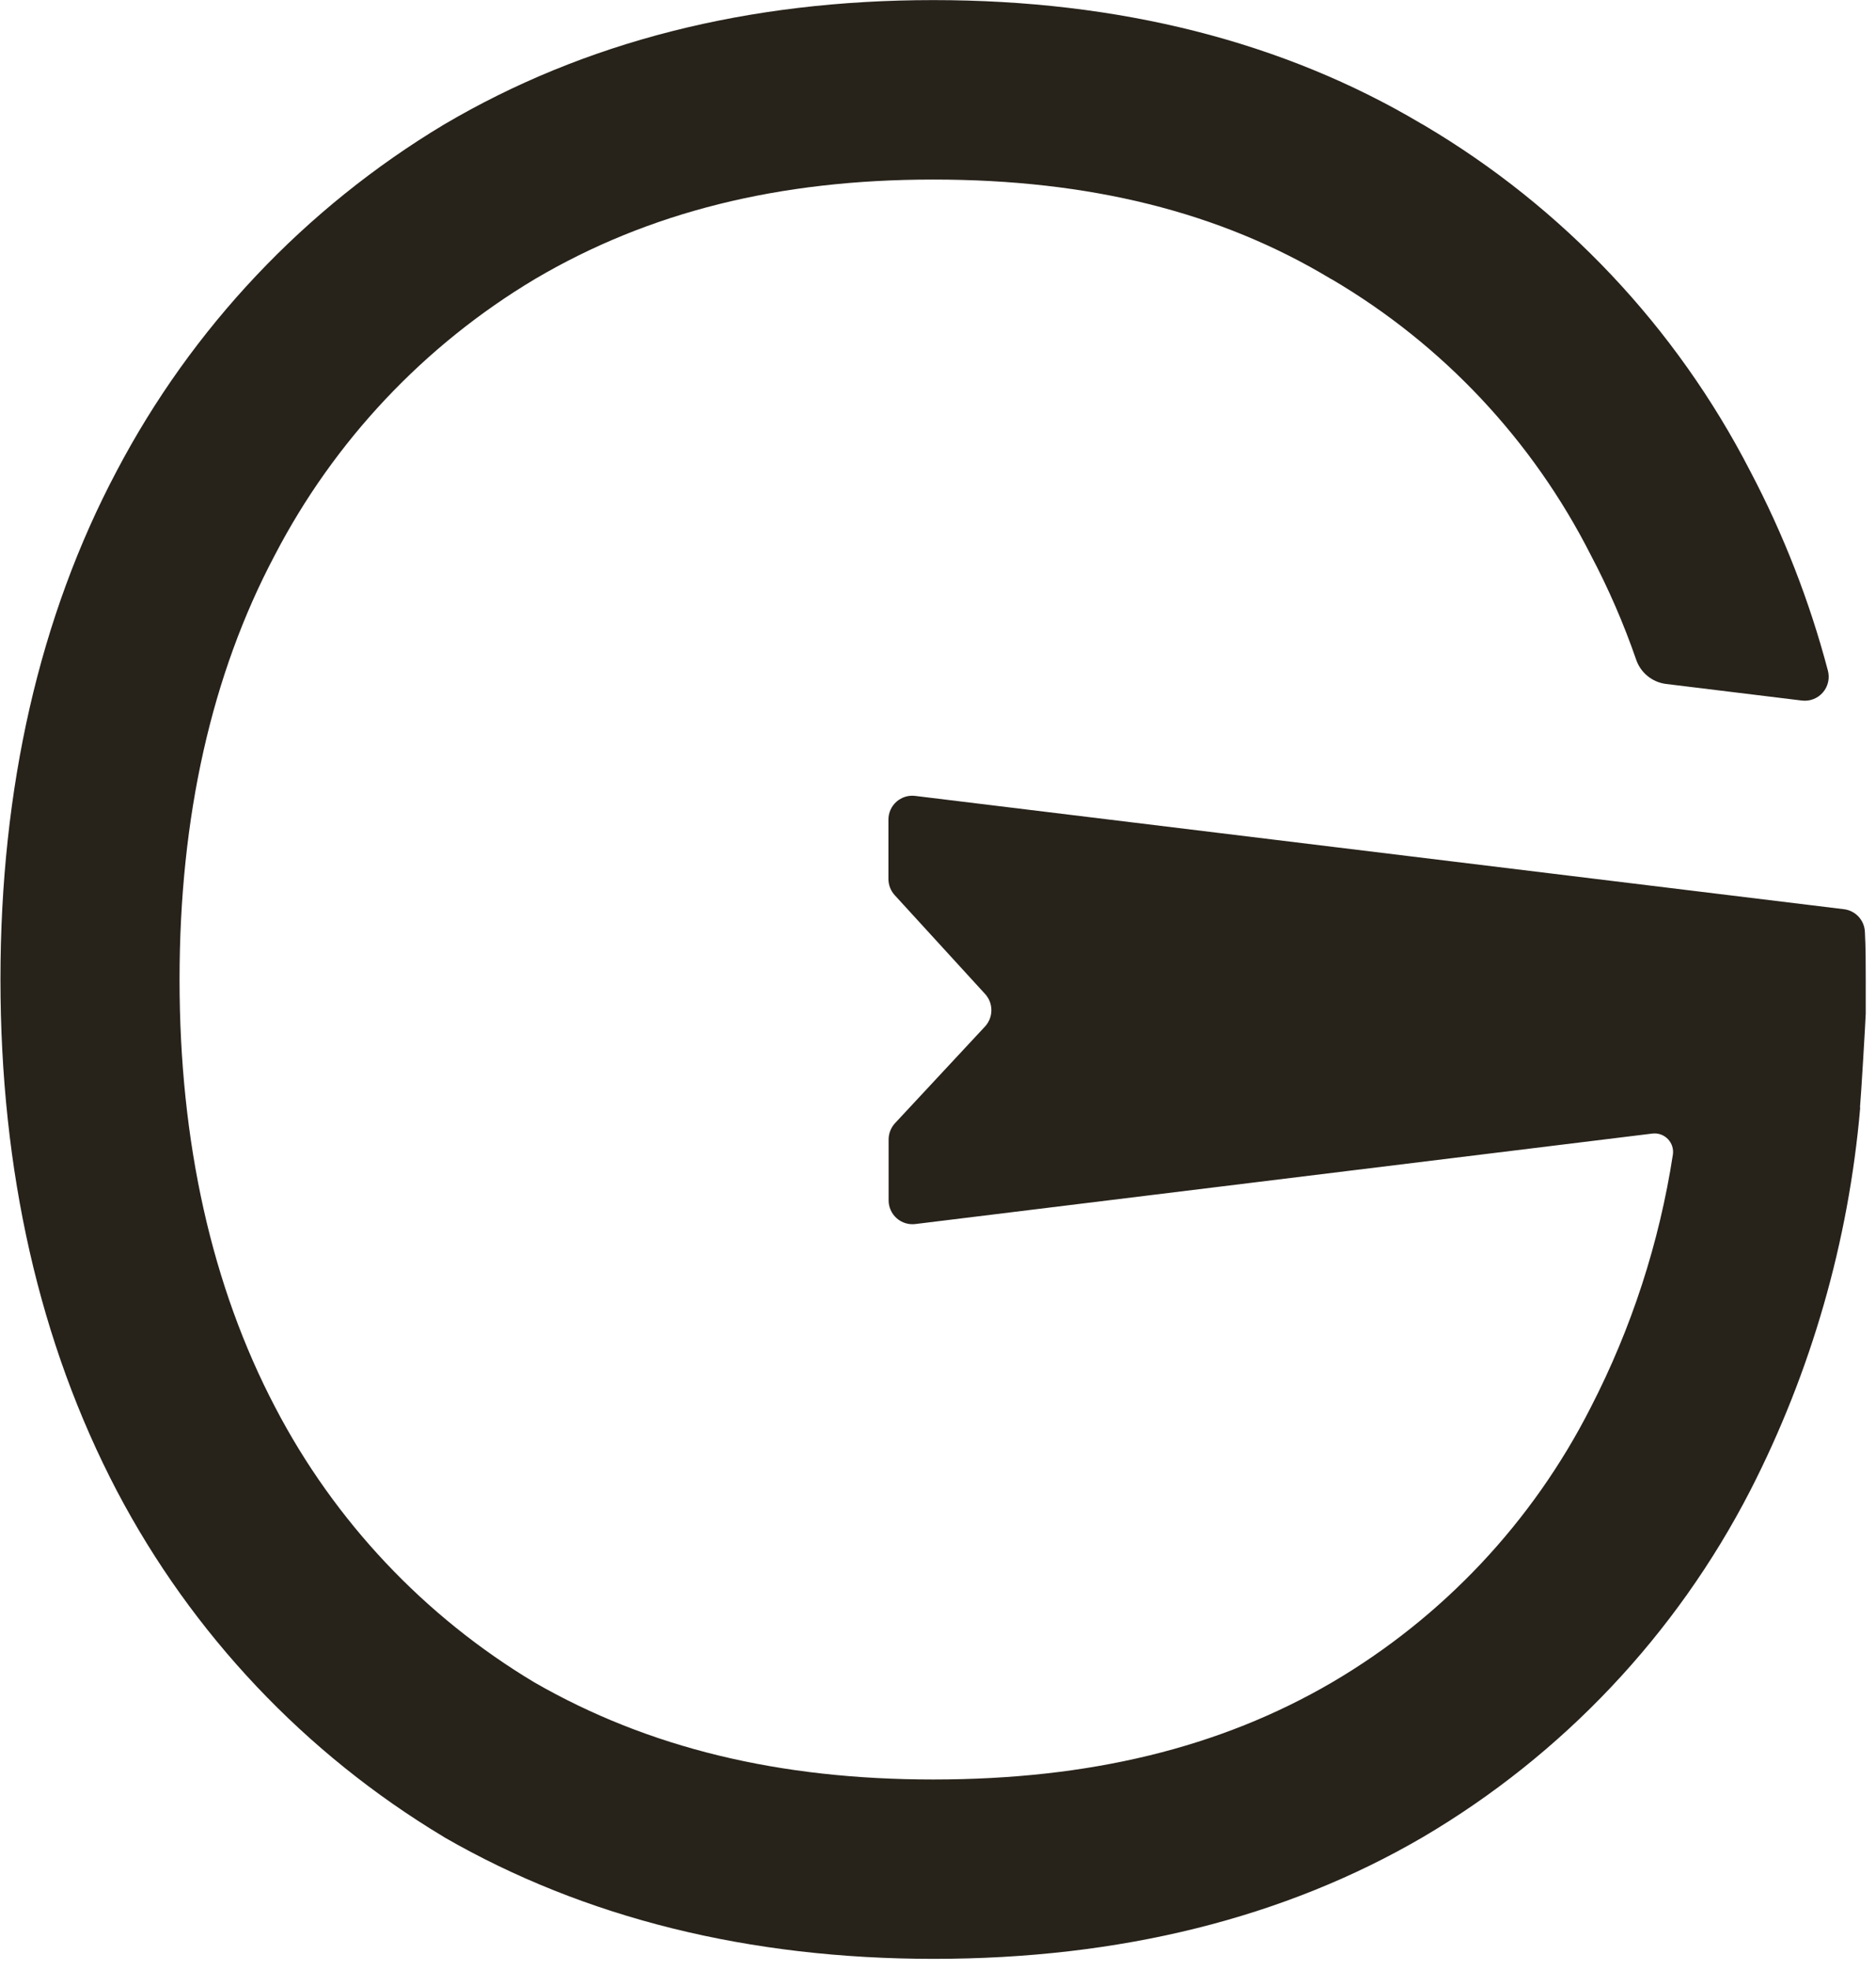 <?xml version="1.0" encoding="UTF-8"?> <svg xmlns="http://www.w3.org/2000/svg" width="161" height="169" viewBox="0 0 161 169" fill="none"><path d="M159.627 94.97C159.714 94.114 160.103 87.519 160.119 86.948C160.119 85.981 160.119 85.006 160.119 84.023C160.119 82.652 160.119 81.288 160.047 79.941C160.028 79.454 159.835 78.99 159.504 78.632C159.172 78.275 158.724 78.047 158.24 77.991L78.545 68.273C78.257 68.237 77.964 68.262 77.686 68.348C77.409 68.434 77.153 68.579 76.935 68.771C76.717 68.964 76.544 69.201 76.425 69.466C76.306 69.732 76.245 70.019 76.246 70.31V75.399C76.247 75.912 76.439 76.407 76.785 76.786L84.538 85.26C84.888 85.64 85.082 86.138 85.082 86.655C85.082 87.171 84.888 87.669 84.538 88.05L76.809 96.349C76.459 96.729 76.264 97.227 76.262 97.744V102.96C76.261 103.251 76.322 103.538 76.441 103.803C76.559 104.069 76.733 104.305 76.951 104.498C77.168 104.691 77.424 104.835 77.702 104.921C77.98 105.007 78.272 105.033 78.561 104.997L141.8 97.237C142.043 97.206 142.29 97.232 142.521 97.312C142.752 97.393 142.962 97.526 143.133 97.701C143.304 97.876 143.433 98.089 143.508 98.322C143.584 98.555 143.604 98.802 143.568 99.044C142.403 106.609 140.02 113.936 136.513 120.739C131.522 130.559 123.819 138.74 114.318 144.313C104.719 149.918 93.519 152.644 80.091 152.644C66.822 152.644 55.629 149.926 45.871 144.321C36.412 138.658 28.708 130.485 23.613 120.708C18.167 110.316 15.409 97.974 15.409 84.023C15.409 70.072 18.159 57.865 23.565 47.655C28.668 37.824 36.408 29.609 45.919 23.931C55.661 18.192 66.837 15.402 80.091 15.402C93.471 15.402 104.663 18.176 114.176 23.899L114.326 23.978C123.831 29.572 131.533 37.772 136.521 47.608C138.045 50.493 139.346 53.49 140.413 56.573C140.599 57.125 140.936 57.613 141.386 57.983C141.836 58.353 142.38 58.589 142.957 58.666L154.633 60.092C154.968 60.134 155.307 60.093 155.622 59.972C155.937 59.852 156.217 59.655 156.438 59.401C156.659 59.146 156.814 58.841 156.889 58.512C156.964 58.184 156.957 57.841 156.869 57.516C155.301 51.574 153.062 45.83 150.194 40.394C143.843 28.067 134.138 17.784 122.197 10.733L121.983 10.614C110.149 3.575 96.055 0.008 80.099 0.008C64.142 0.008 50.112 3.599 38.087 10.693C26.184 17.841 16.472 28.121 10.011 40.41C3.4 52.879 0.039 67.559 0.039 84.007C0.039 100.455 3.392 115.223 10.043 127.913C16.491 140.17 26.181 150.422 38.056 157.551L38.166 157.622C50.168 164.527 64.277 168.03 80.123 168.03C96.134 168.03 110.244 164.519 122.134 157.575C134.107 150.523 143.839 140.226 150.202 127.873C155.446 117.641 158.652 106.488 159.643 95.033C159.64 95.011 159.635 94.99 159.627 94.97Z" fill="#27221A"></path></svg> 